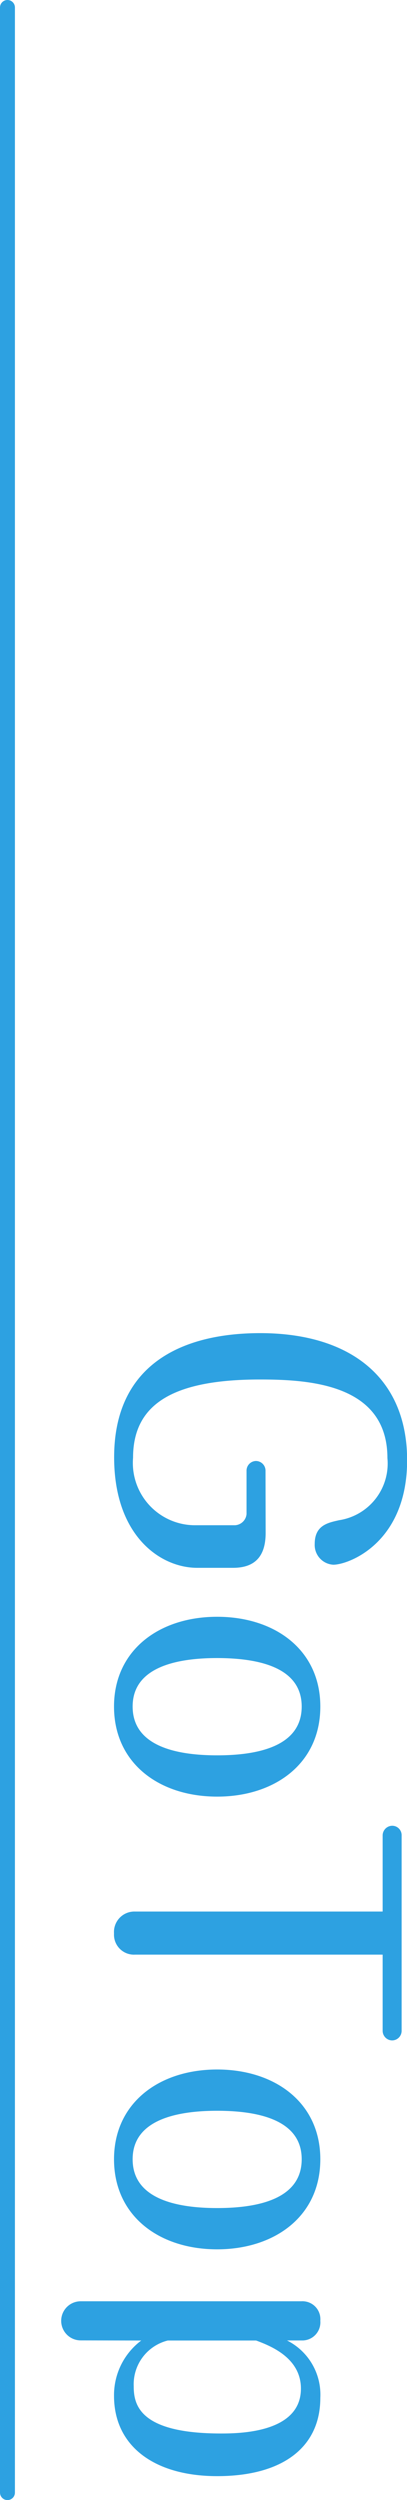 <svg xmlns="http://www.w3.org/2000/svg" width="27.272" height="167.15" viewBox="0 0 27.272 167.15">
  <g id="グループ_1757" data-name="グループ 1757" transform="translate(-1835 -13821.297)">
    <path id="パス_601" data-name="パス 601" d="M10.7-9.792a.649.649,0,0,0-.672.648.647.647,0,0,0,.672.624h2.88a.822.822,0,0,1,.744.768v2.736a4.167,4.167,0,0,1-4.512,4.1c-3.552,0-5.232-2.616-5.232-8.5,0-3.336.312-8.544,5.256-8.544a3.832,3.832,0,0,1,4.152,3.24c.168.744.336,1.632,1.584,1.632a1.322,1.322,0,0,0,1.392-1.248c0-1.008-1.44-4.944-6.984-4.944-5.616,0-8.5,3.936-8.5,9.84,0,5.3,2.136,9.792,8.3,9.792,5.256,0,7.392-3.1,7.392-5.568v-2.4c0-1.488-.792-2.184-2.328-2.184Zm15.744-3.672c-3.792,0-6,3.048-6,6.912,0,3.912,2.256,6.912,6,6.912,3.792,0,6.024-3.024,6.024-6.912C32.472-10.344,30.312-13.464,26.448-13.464Zm0,1.248c2.664,0,3.264,2.928,3.264,5.664,0,2.712-.6,5.664-3.264,5.664-2.616,0-3.24-2.9-3.24-5.664C23.208-9.36,23.832-12.216,26.448-12.216ZM43.032-17.64H48.12a.644.644,0,0,0,.648-.648.64.64,0,0,0-.648-.624H35.088a.632.632,0,0,0-.672.624.651.651,0,0,0,.672.648h5.064V-1.056A1.367,1.367,0,0,0,41.616.36a1.335,1.335,0,0,0,1.416-1.416Zm13.68,4.176c-3.792,0-6,3.048-6,6.912,0,3.912,2.256,6.912,6,6.912,3.792,0,6.024-3.024,6.024-6.912C62.736-10.344,60.576-13.464,56.712-13.464Zm0,1.248c2.664,0,3.264,2.928,3.264,5.664,0,2.712-.6,5.664-3.264,5.664-2.616,0-3.24-2.9-3.24-5.664C53.472-9.36,54.1-12.216,56.712-12.216ZM68.832-1.464A4.57,4.57,0,0,0,72.528.36C75.936.36,77.9-2.4,77.9-6.552c0-4.368-1.92-6.912-5.232-6.912a4.052,4.052,0,0,0-3.84,2.232v-1.08a1.213,1.213,0,0,0-1.32-1.152,1.2,1.2,0,0,0-1.3,1.272V2.592a1.308,1.308,0,0,0,2.616,0Zm0-7.7c.36-.96,1.152-3,3.216-3,2.928,0,3,4.032,3,5.352C75.048-1.3,73.1-.96,71.88-.96a3.017,3.017,0,0,1-3.048-2.28Z" transform="translate(1843 13908.947) rotate(90)" fill="#2da1e1"/>
    <path id="パス_301" data-name="パス 301" d="M0,19.484v166.15" transform="translate(1835.5 13802.313)" fill="none" stroke="#2da1e1" stroke-linecap="round" stroke-width="1"/>
  </g>
</svg>

